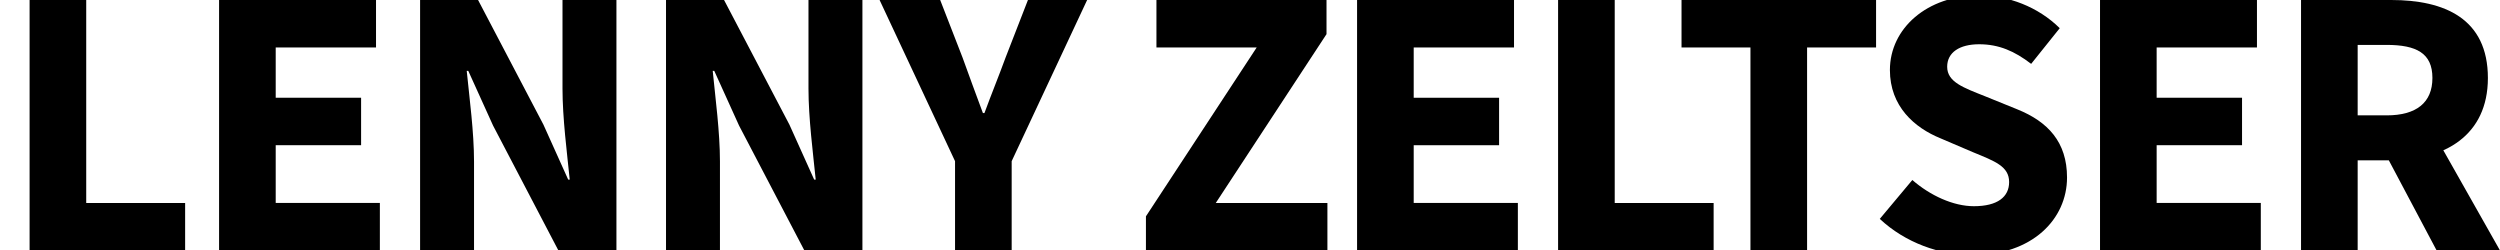 <?xml version="1.0" encoding="utf-8"?>
<!-- Generator: Adobe Illustrator 27.7.0, SVG Export Plug-In . SVG Version: 6.00 Build 0)  -->
<svg version="1.0" id="Layer_1" xmlns="http://www.w3.org/2000/svg" xmlns:xlink="http://www.w3.org/1999/xlink" x="0px" y="0px"
	 viewBox="0 0 390.27 39.1" style="enable-background:new 0 0 390.27 39.1;" xml:space="preserve">
<g>
	<path d="M4.62,0h8.84v31.69h15.44v7.41H4.62V0z"/>
	<path d="M34.2,0h24.5v7.41H43.04v7.85h13.33v7.41H43.04v9.01H59.3v7.41H34.2V0z"/>
	<path d="M65.57,0h9.06l10.2,19.45l3.87,8.59h0.24c-0.42-4.14-1.13-9.61-1.13-14.22V0h8.42v39.1h-9.06l-10.2-19.5l-3.87-8.54h-0.24
		C73.29,15.38,74,20.62,74,25.23V39.1h-8.42V0z"/>
	<path d="M103.97,0h9.06l10.2,19.45l3.87,8.59h0.24c-0.42-4.14-1.13-9.61-1.13-14.22V0h8.42v39.1h-9.06l-10.2-19.5l-3.87-8.54h-0.24
		c0.42,4.31,1.13,9.55,1.13,14.16V39.1h-8.42V0z"/>
	<path d="M149.09,25.16L137.31,0h9.46l3.49,8.98c1.04,2.93,2.07,5.64,3.18,8.67h0.24c1.11-3.03,2.23-5.74,3.3-8.67L160.47,0h9.24
		l-11.78,25.16V39.1h-8.84V25.16z"/>
	<path d="M178.89,33.77l17.29-26.36h-15.65V0h26.55v5.33l-17.29,26.36h17.43v7.41h-28.33V33.77z"/>
	<path d="M211.85,0h24.5v7.41h-15.66v7.85h13.33v7.41h-13.33v9.01h16.26v7.41h-25.1V0z"/>
	<path d="M243.23,0h8.84v31.69h15.44v7.41h-24.28V0z"/>
	<path d="M273.26,7.41H262.5V0h30.37v7.41H282.1V39.1h-8.84V7.41z"/>
	<path d="M293.45,34.17l5.08-6.07c2.78,2.42,6.39,4.09,9.61,4.09c3.69,0,5.5-1.45,5.5-3.77c0-2.46-2.22-3.25-5.64-4.66l-5.08-2.17
		c-4.05-1.65-7.89-4.98-7.89-10.66c0-6.48,5.79-11.65,13.93-11.65c4.5,0,9.21,1.78,12.58,5.12l-4.46,5.57
		c-2.58-1.98-5.03-3.06-8.12-3.06c-3.05,0-4.99,1.27-4.99,3.51c0,2.4,2.56,3.27,5.97,4.63l4.98,2.02c4.78,1.93,7.76,5.11,7.76,10.64
		c0,6.49-5.41,12.12-14.73,12.12C302.84,39.82,297.43,37.9,293.45,34.17z"/>
	<path d="M327.83,0h24.5v7.41h-15.66v7.85H350v7.41h-13.33v9.01h16.26v7.41h-25.1V0z"/>
	<path d="M359.21,0h14.08c8.29,0,15.09,2.88,15.09,12.18c0,8.99-6.8,12.85-15.09,12.85h-5.24V39.1h-8.84V0z M372.57,18.01
		c4.65,0,7.15-1.99,7.15-5.84c0-3.87-2.5-5.16-7.15-5.16h-4.52v10.99H372.57z M371.68,22.7l6.11-5.66l12.48,22.06h-9.89L371.68,22.7
		z"/>
</g>
</svg>
